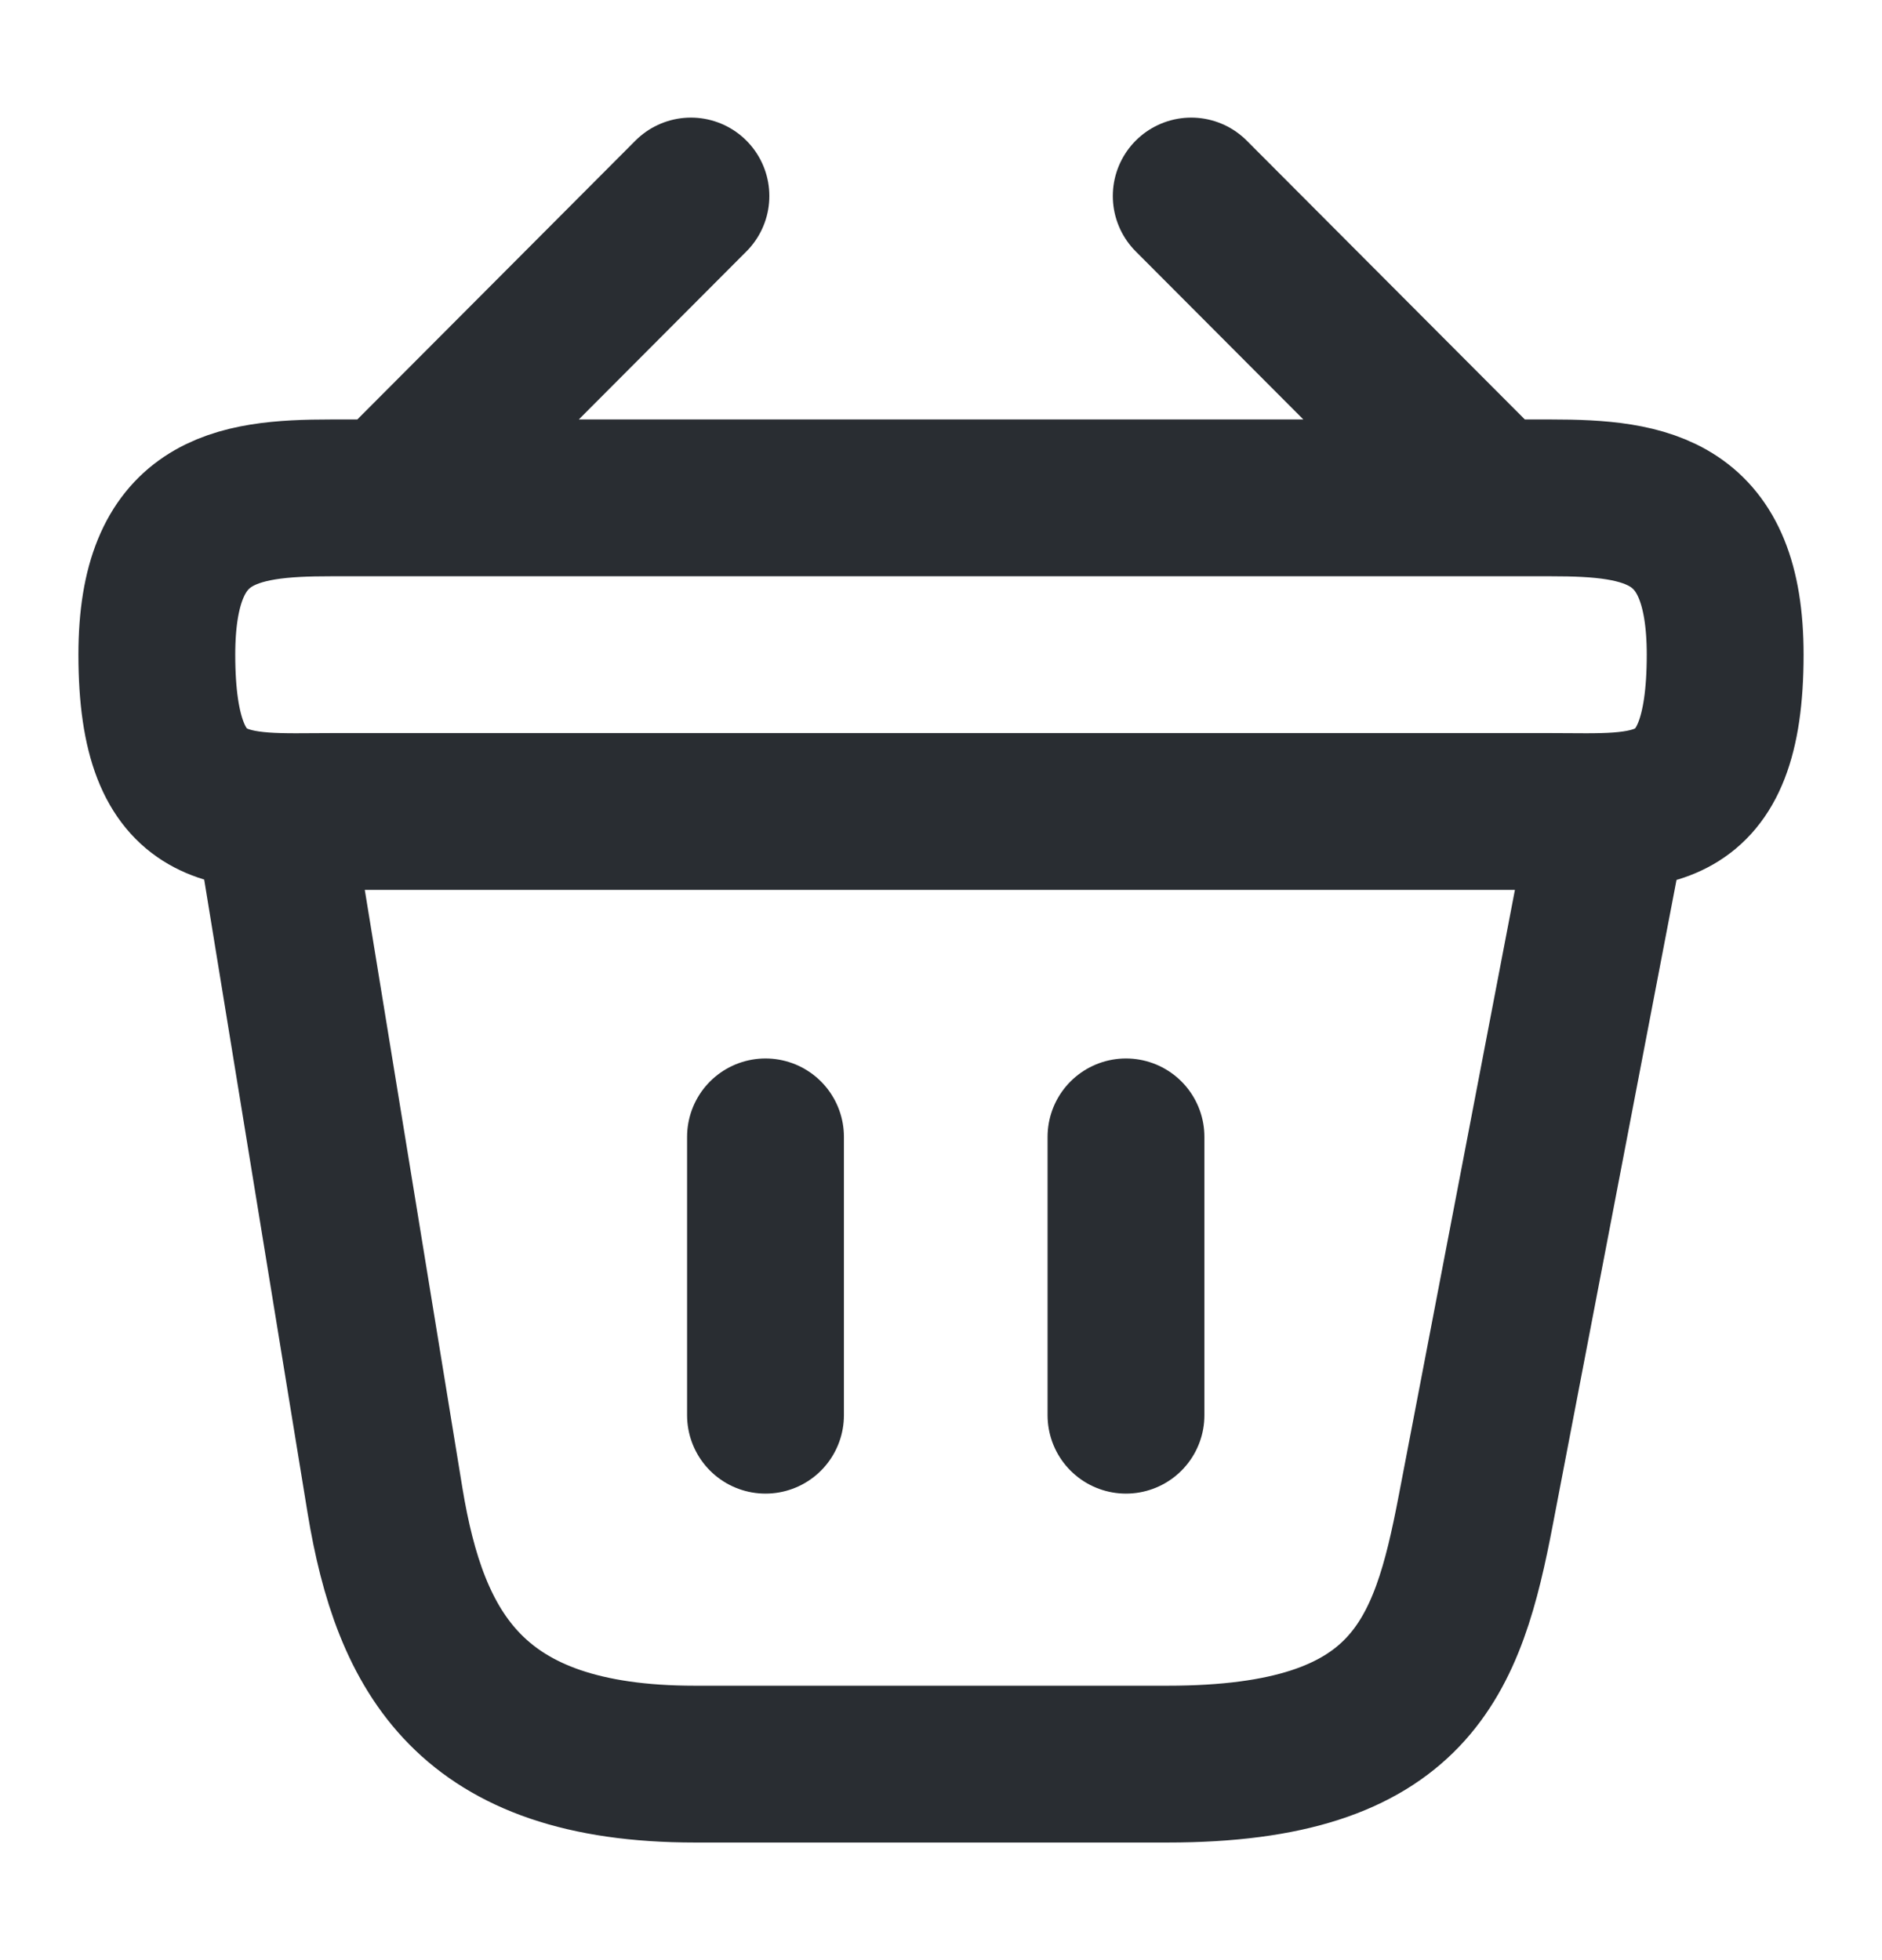 <svg width="24" height="25" viewBox="0 0 24 25" fill="none" xmlns="http://www.w3.org/2000/svg">
<path d="M8.811 2.5L5.191 6.13M15.191 2.5L18.811 6.13M9.762 14.5V18.05M14.359 14.5V18.05M3.5 10.5L4.91 19.14C5.23 21.08 6 22.5 8.86 22.5H14.89C18 22.5 18.46 21.14 18.82 19.26L20.5 10.5M2 8.35C2 6.5 2.99 6.35 4.22 6.35H19.78C21.01 6.35 22 6.5 22 8.35C22 10.5 21.01 10.35 19.78 10.35H4.22C2.99 10.35 2 10.5 2 8.35Z" stroke="#292D32" stroke-width="2" stroke-linecap="round"/>
</svg>
